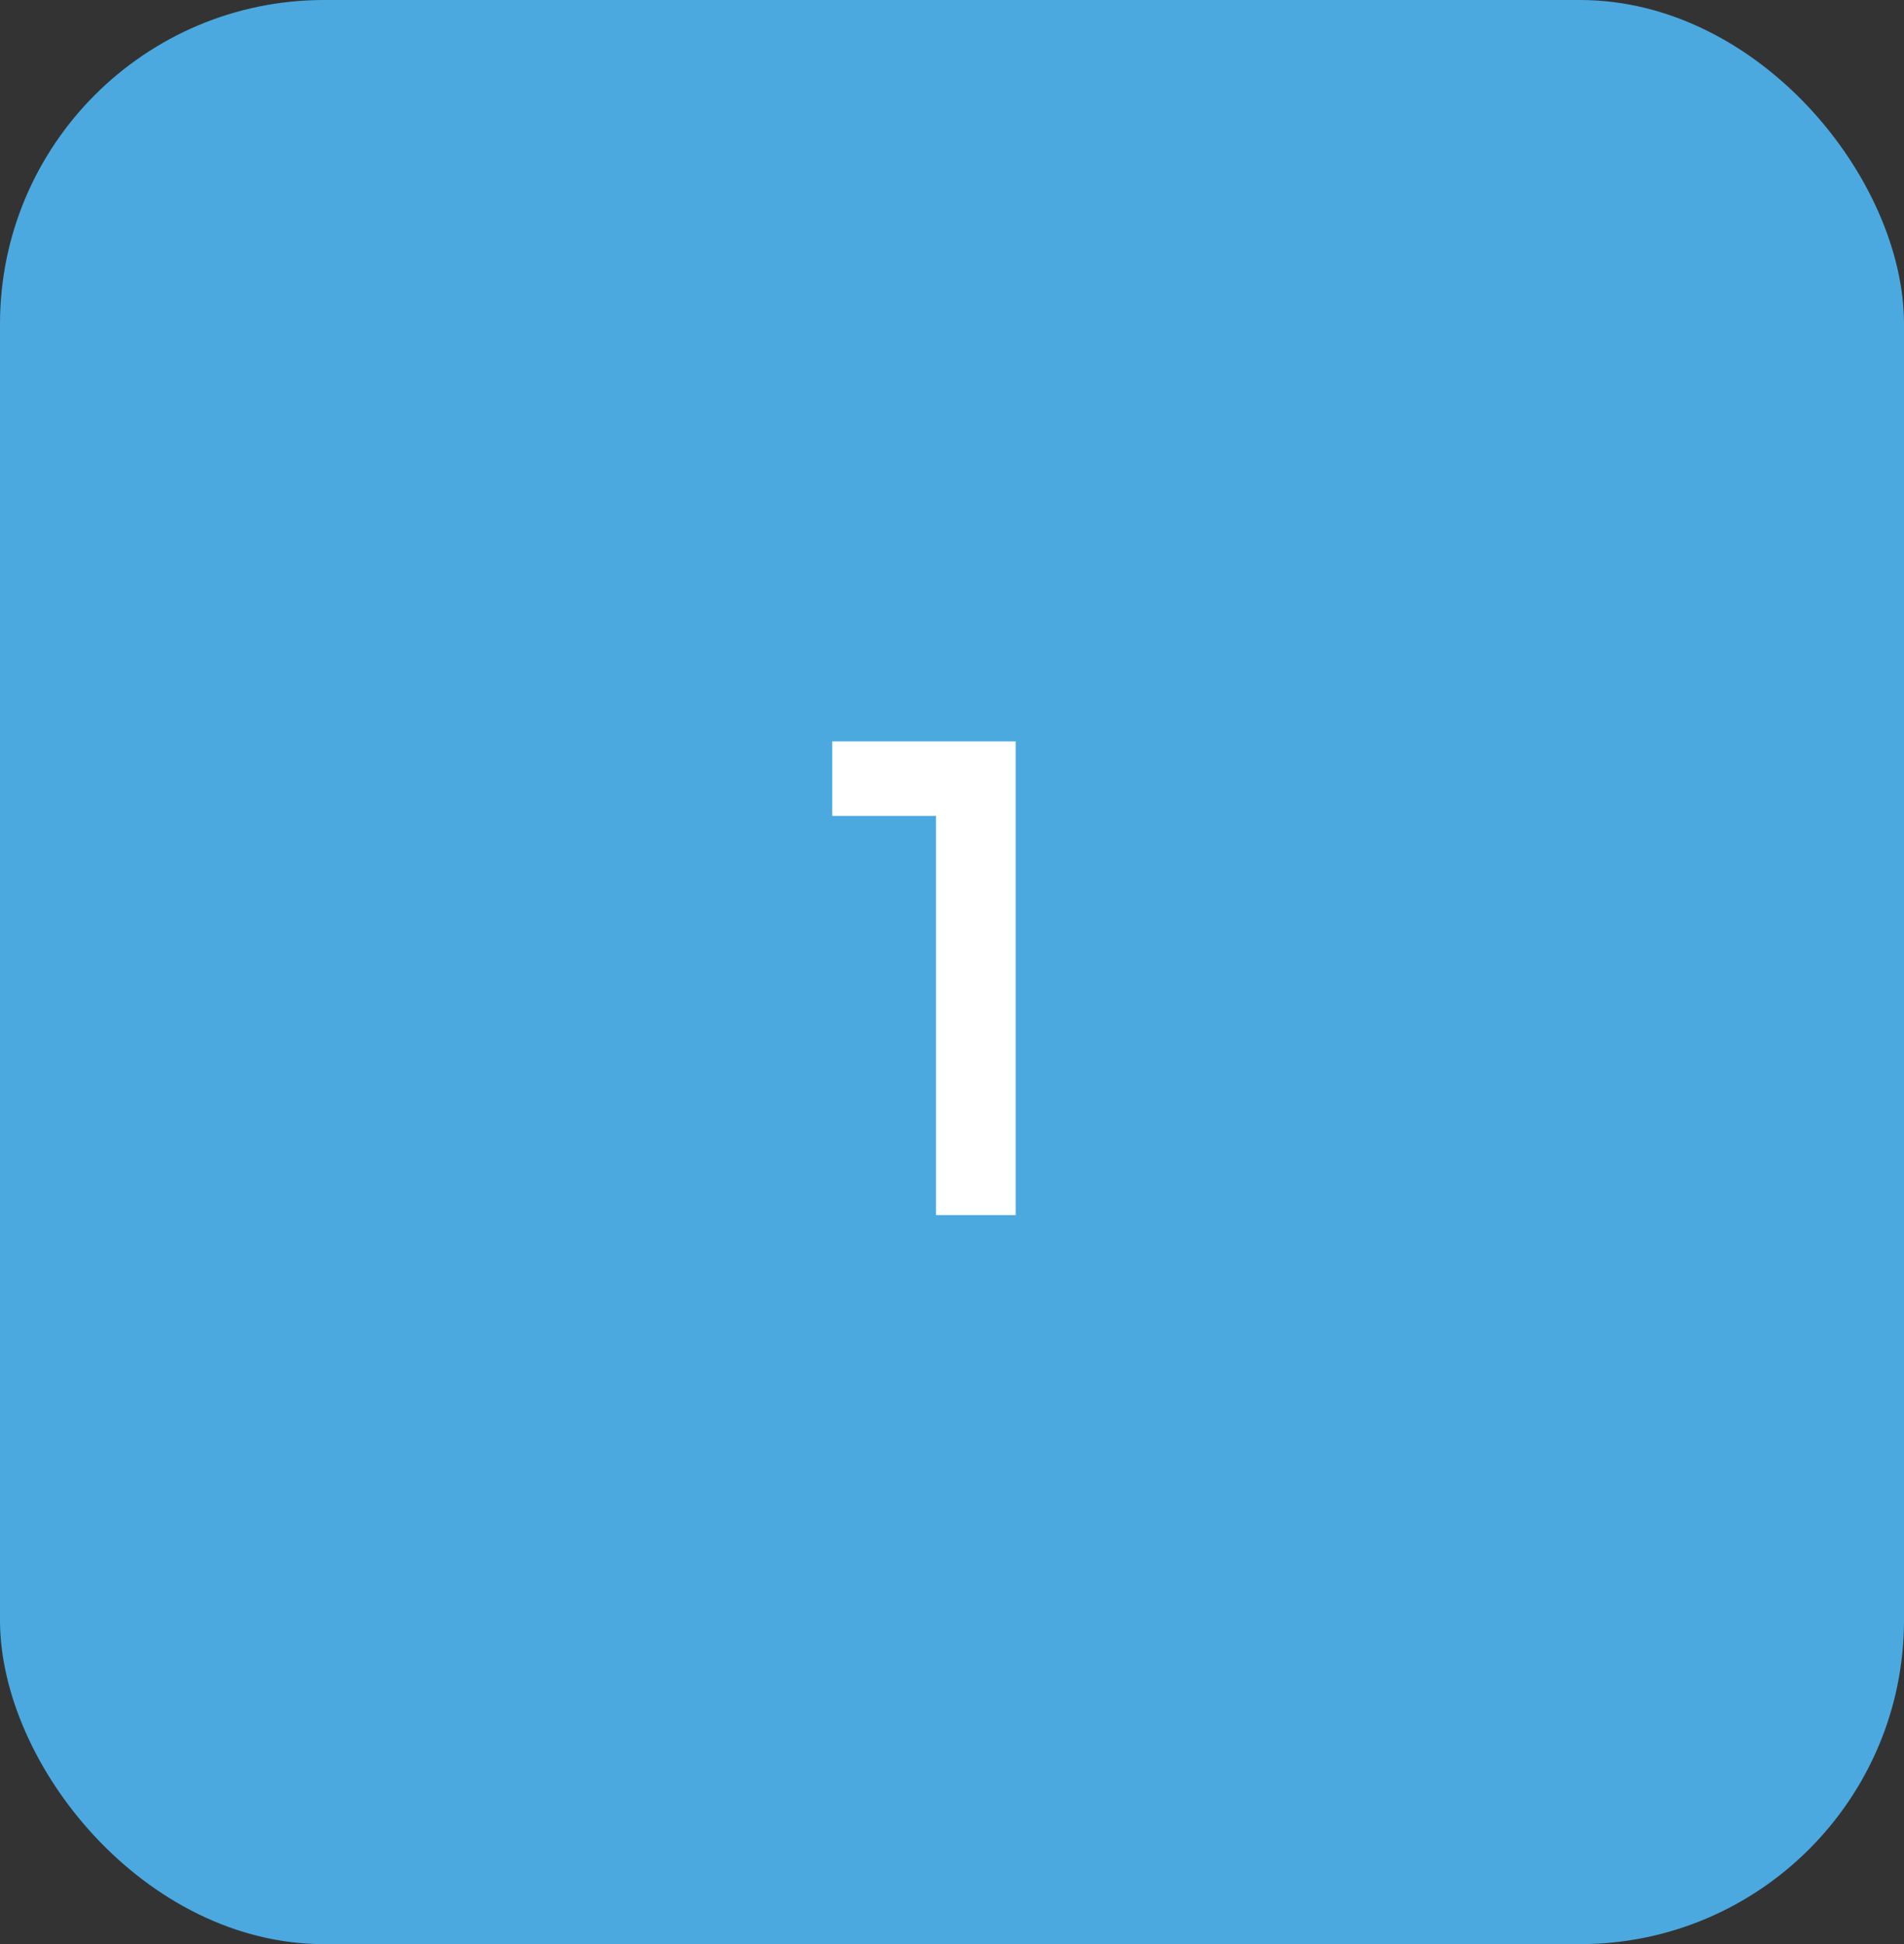 <?xml version="1.0" encoding="UTF-8"?> <svg xmlns="http://www.w3.org/2000/svg" width="47" height="48" viewBox="0 0 47 48" fill="none"><rect x="0" y="0" width="47" height="48" fill="#333333" stroke="none"/><rect width="47" height="48" rx="8" fill="#4BA9E0"></rect><path d="M23.104 20.144H20.544V18.304H25.072V30H23.104V20.144Z" fill="white"></path></svg> 